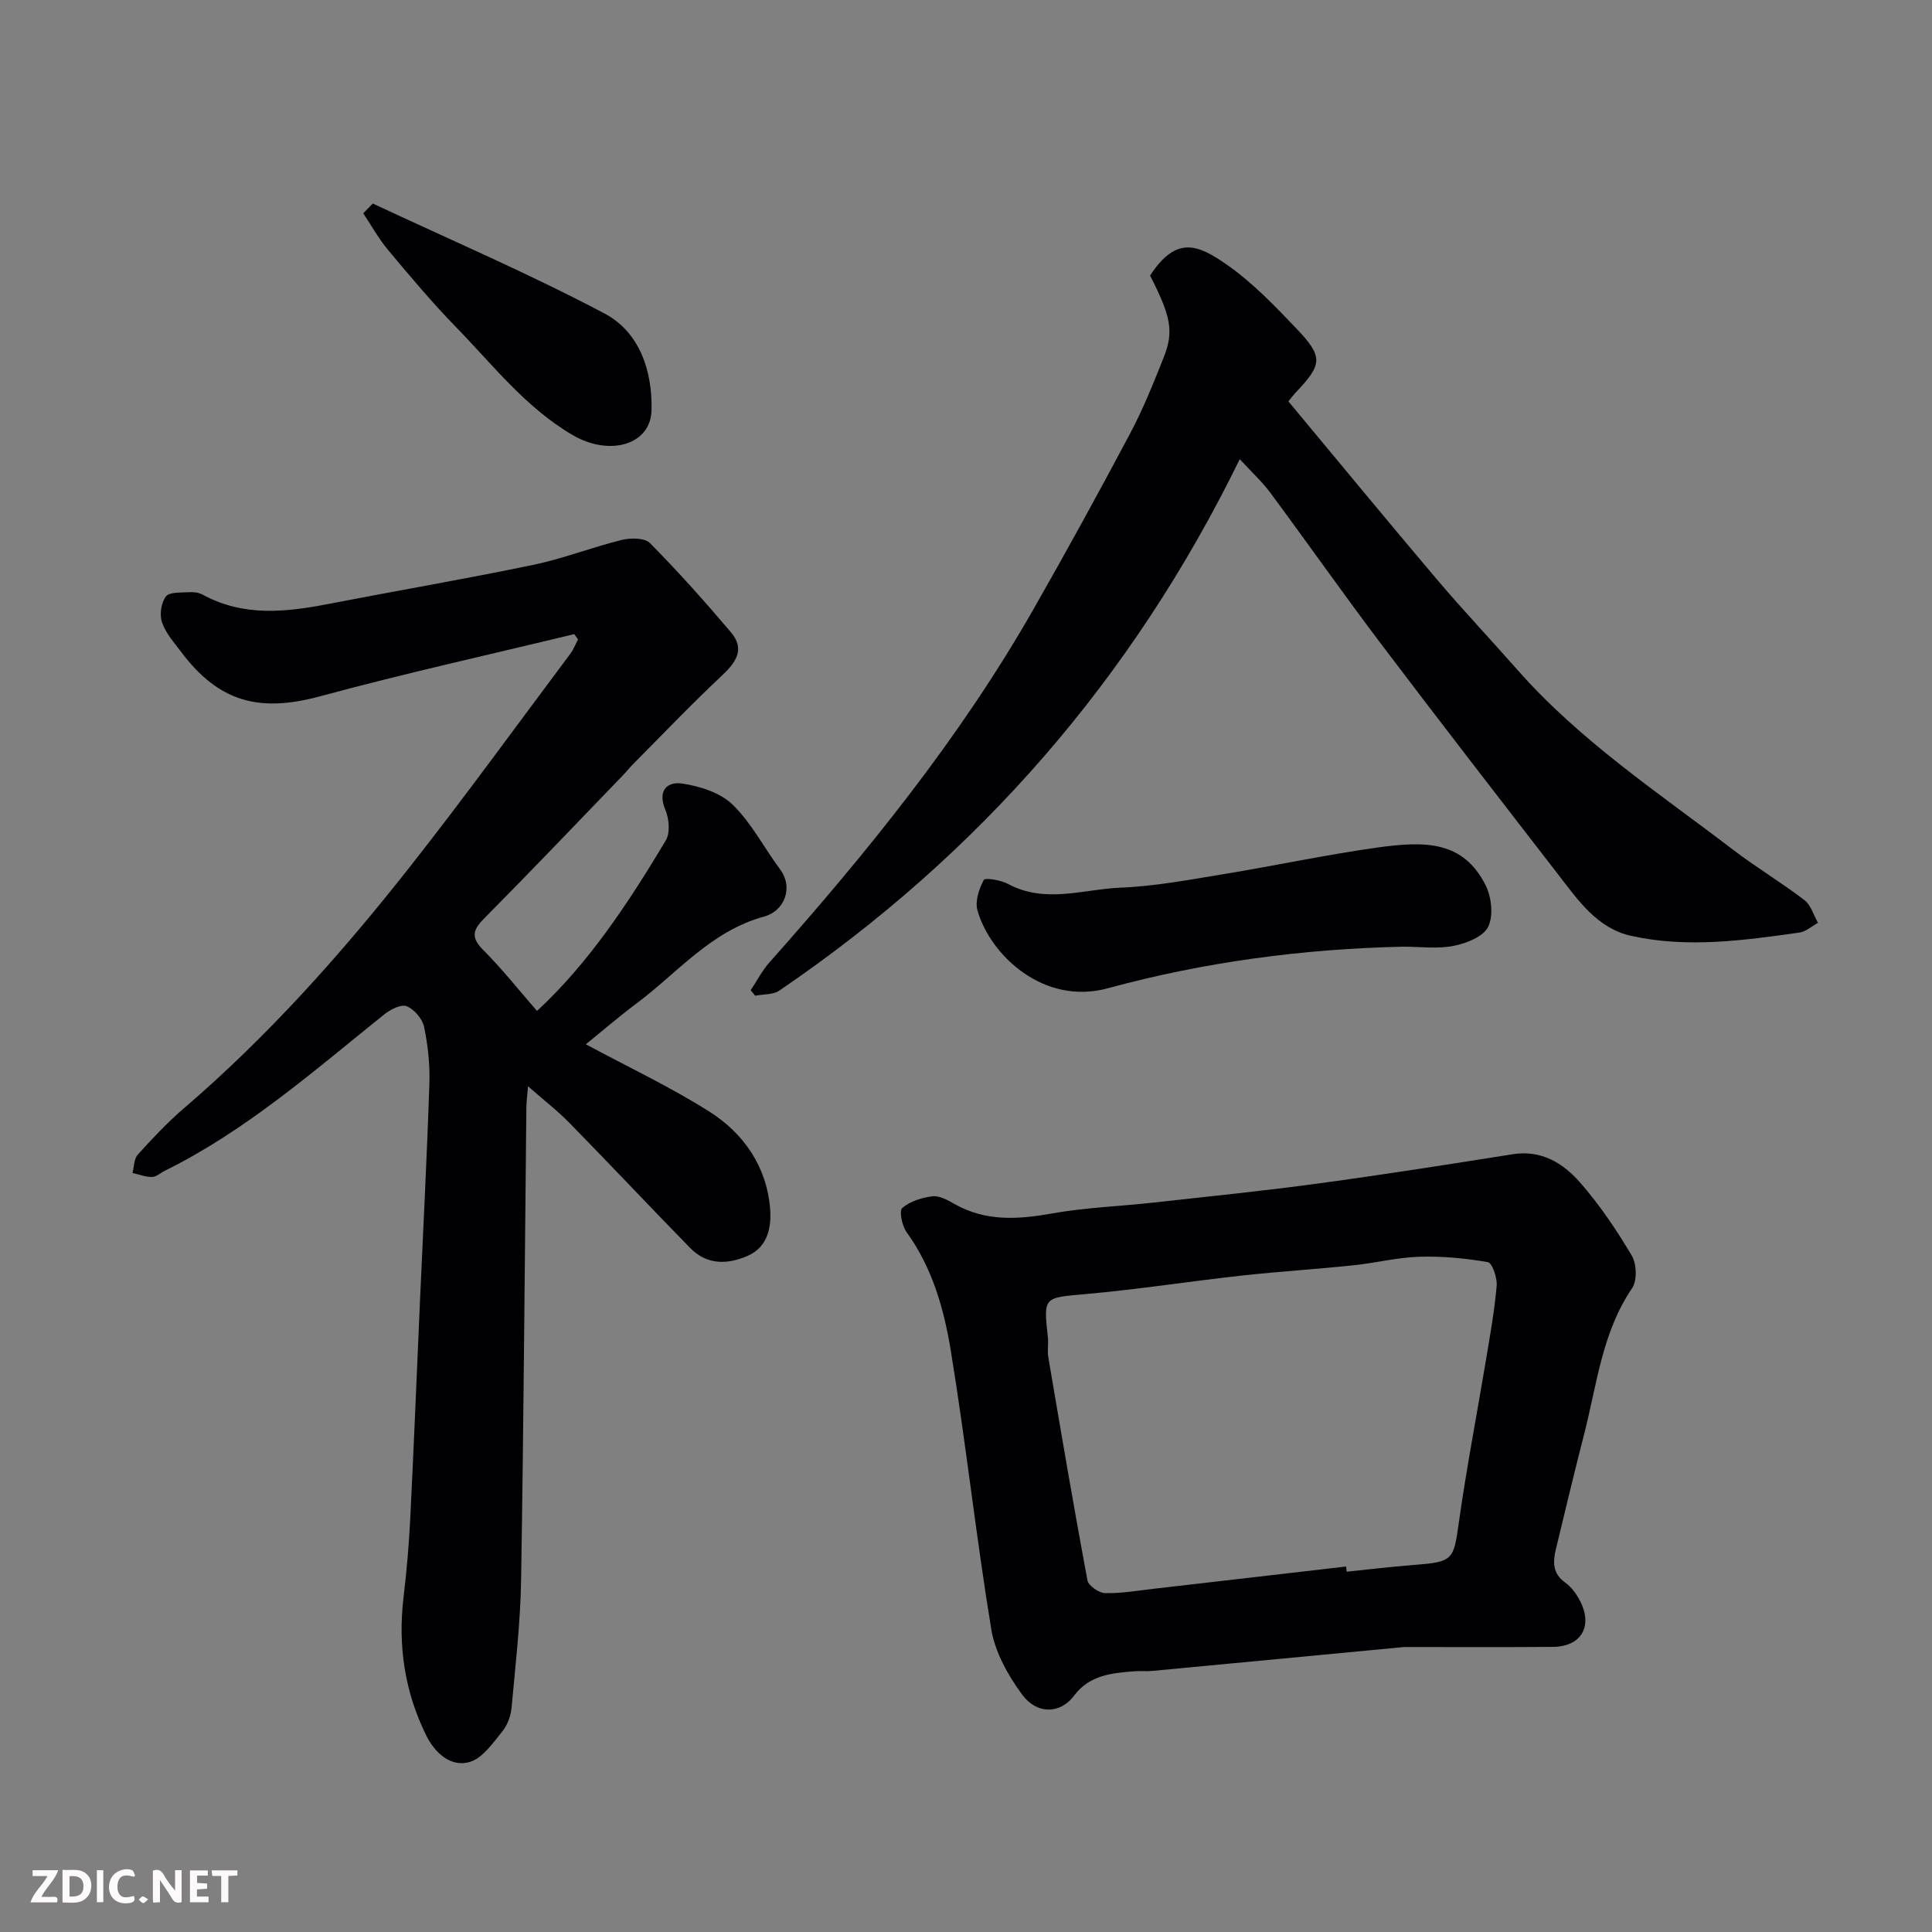 <svg enable-background="new 0 0 400 400" viewBox="0 0 400 400" xmlns="http://www.w3.org/2000/svg"><rect x="0" y="0" width="400" height="400" fill="#808080" stroke="none"/><path d="m118.88 131.29c-17.53 4.25-35.16 8.14-52.57 12.86-12.6 3.42-20.98 1.24-28.81-9.18-1.47-1.95-3.2-3.89-3.96-6.12-.54-1.57-.18-4.04.8-5.35.72-.96 3.08-.78 4.73-.89.95-.07 2.06.05 2.88.5 8.45 4.63 17.25 3.64 26.17 1.91 14.08-2.73 28.23-5.15 42.28-8.07 6.19-1.29 12.15-3.64 18.31-5.16 1.84-.45 4.76-.46 5.85.64 5.83 5.9 11.38 12.11 16.75 18.45 3.07 3.61.99 6.34-2 9.14-6.31 5.92-12.28 12.19-18.38 18.33-.7.71-1.31 1.5-2 2.21-9.57 9.92-19.08 19.91-28.78 29.69-2.44 2.46-2.54 3.99-.05 6.49 3.87 3.88 7.29 8.22 11.08 12.56 10.59-9.77 18.92-22.33 26.66-35.29.94-1.57.7-4.49-.08-6.33-1.7-4.02.39-5.92 3.51-5.45 3.66.55 7.88 1.89 10.42 4.37 3.91 3.8 6.5 8.93 9.81 13.37 2.86 3.84.86 8.67-3.28 9.79-11.03 3-17.96 11.67-26.53 18.07-3.62 2.71-7.05 5.67-10.4 8.38 8.71 4.68 17.45 8.8 25.55 13.92 7.14 4.51 11.87 11.37 12.6 20.05.31 3.76-.39 7.99-4.69 9.85-4.2 1.82-8.42 1.87-11.86-1.65-8.35-8.55-16.54-17.26-24.9-25.8-2.51-2.57-5.38-4.79-8.67-7.68-.15 1.92-.32 3.13-.34 4.34-.35 32.6-.56 65.2-1.09 97.8-.14 8.86-1.17 17.72-1.98 26.56-.16 1.7-.87 3.6-1.94 4.91-1.93 2.36-3.98 5.41-6.59 6.24-4.18 1.33-7.47-2.09-9.11-5.4-4.44-8.94-5.92-18.55-4.73-28.56.64-5.39 1.12-10.81 1.39-16.23.76-15.2 1.36-30.4 2.04-45.61.66-14.87 1.44-29.74 1.93-44.61.13-3.91-.3-7.92-1.1-11.75-.35-1.66-2.04-3.63-3.6-4.26-1.15-.47-3.37.67-4.63 1.68-14.54 11.66-28.56 24.05-45.46 32.39-.88.43-1.74 1.27-2.62 1.28-1.35.01-2.71-.53-4.06-.83.34-1.29.3-2.92 1.1-3.8 3.01-3.33 6.11-6.64 9.51-9.56 17.39-14.91 32.56-31.92 46.68-49.84 11.43-14.51 22.27-29.48 33.34-44.27.67-.9 1.08-2 1.62-3-.25-.36-.52-.73-.8-1.09z" fill="#010103"/><path d="m290.66 341c-17.45 1.66-34.8 3.32-52.16 4.95-1.16.11-2.33-.03-3.49.06-4.75.37-9.45.75-12.66 5.09-2.67 3.6-7.53 4.11-10.8-.35-2.89-3.94-5.54-8.71-6.32-13.44-3.16-19.19-5.24-38.55-8.39-57.74-1.41-8.59-3.82-17.11-9.13-24.45-.95-1.31-1.59-4.43-.91-5.02 1.62-1.39 4.07-2.16 6.27-2.42 1.44-.17 3.15.8 4.55 1.59 6.45 3.66 13.13 3.22 20.15 1.97 6.93-1.24 14.03-1.48 21.05-2.26 11.4-1.26 22.81-2.42 34.17-3.96 13.43-1.82 26.82-3.93 40.21-6.05 5.92-.94 10.42 1.85 13.9 5.81 4.07 4.63 7.57 9.85 10.73 15.16 1.03 1.73 1.15 5.19.08 6.77-6.19 9.09-7.26 19.75-9.86 29.93-2.05 8.02-4 16.08-5.93 24.13-.62 2.59-.7 5.01 1.93 6.87 1.28.91 2.33 2.37 3.07 3.79 2.74 5.29.25 9.5-5.64 9.54-10.29.08-20.56.03-30.82.03zm-11.96-16.67c.04.36.08.72.11 1.07 4.58-.47 9.16-1.02 13.75-1.38 8.37-.65 8.38-.96 9.51-9.01 1.57-11.14 3.71-22.2 5.56-33.3.86-5.16 1.79-10.32 2.24-15.51.14-1.64-.92-4.73-1.83-4.89-4.68-.81-9.49-1.26-14.24-1.11-4.55.14-9.05 1.3-13.6 1.77-7.68.8-15.4 1.28-23.07 2.12-10.74 1.19-21.43 2.86-32.19 3.82-8.91.8-8.92.47-7.98 9.03.14 1.32-.15 2.69.07 3.99 2.62 15.43 5.24 30.87 8.11 46.26.21 1.12 2.39 2.63 3.68 2.65 3.42.07 6.85-.54 10.27-.93 13.21-1.51 26.41-3.05 39.61-4.58z" fill="#010103"/><path d="m256.68 95.07c-22.28 45.53-54.06 81.95-95.33 110.02-1.3.89-3.32.73-5 1.06-.31-.38-.62-.75-.93-1.13 1.28-1.93 2.36-4.05 3.89-5.77 20.27-22.81 39.44-46.45 54.62-73.05 6.88-12.05 13.55-24.22 20.06-36.47 2.67-5.03 4.8-10.36 6.91-15.65 2.18-5.47 1.55-8.52-2.79-17.03 5.47-8.37 9.94-6.39 15.87-2.27 5.3 3.69 9.9 8.5 14.4 13.21 5.65 5.92 5.44 7.43-.17 13.33-.44.47-.82.99-1.46 1.78 10.23 12.29 20.34 24.57 30.61 36.7 5.44 6.42 11.22 12.54 16.78 18.85 12.96 14.73 29.24 25.49 44.66 37.27 4.79 3.66 9.99 6.77 14.78 10.43 1.35 1.03 1.91 3.12 2.82 4.72-1.29.69-2.52 1.82-3.88 2.01-11.57 1.64-23.22 3.25-34.81.68-7.04-1.56-11-7.4-15.11-12.71-12.21-15.79-24.44-31.57-36.48-47.49-7.88-10.42-15.39-21.12-23.17-31.62-1.65-2.22-3.73-4.11-6.27-6.87z" fill="#010103"/><path d="m290.51 196c-20.72.45-41.24 3.18-61.14 8.61-13.4 3.65-24.42-6.98-27-16.14-.53-1.89.33-4.45 1.31-6.29.27-.5 3.54.02 5.03.83 7.67 4.14 15.57 1.09 23.3.77 7.16-.29 14.29-1.65 21.39-2.81 10.61-1.74 21.14-4.01 31.79-5.5 10.14-1.42 17.75-1.28 22.36 7.74 1.25 2.45 1.68 6.35.57 8.66-.98 2.04-4.5 3.44-7.14 3.96-3.38.67-6.98.17-10.47.17z" fill="#010103"/><path d="m77.19 42.14c16.03 7.51 32.33 14.5 47.96 22.76 7.25 3.83 9.96 11.89 9.74 20.08-.19 7.16-8.73 9.54-16.32 5.1-9.73-5.69-16.51-14.51-24.17-22.37-4.94-5.07-9.5-10.51-14.04-15.94-1.96-2.34-3.45-5.06-5.16-7.61.66-.67 1.32-1.35 1.99-2.02z" fill="#010103"/><g fill="#fcfafa"><path d="m37.59 393.81c-.92.31-1.52.05-2-.78-.7-1.2-1.52-2.34-2.47-3.78v4.59c-.55.03-.95.05-1.41.07-.03-.37-.06-.64-.06-.91 0-1.91 0-3.81 0-5.7 1.13-.41 1.77-.03 2.29.91.62 1.11 1.38 2.14 2.31 3.19v-4.2h1.35v6.61z"/><path d="m12.94 393.88v-6.75c1.9.19 3.93-.54 5.37 1.29.8 1.01.78 2.88.03 3.97-1.37 1.97-3.4 1.51-5.4 1.49m1.45-1.22c2.04.12 2.92-.58 2.89-2.21-.03-1.51-.98-2.19-2.89-2z"/><path d="m11.81 393.87h-5.49c.68-2.18 2.47-3.48 3.51-5.45h-3.08v-1.21h5.29c-.71 2.13-2.44 3.48-3.47 5.51.86 0 1.63.04 2.39-.01.79-.05 1.14.21.85 1.16"/><path d="m39.33 393.86v-6.61h3.7v1.07h-2.22v1.52c.68.04 1.34.09 2.07.13v1.07c-.72.05-1.38.09-2.1.14v1.48h2.4v1.19h-3.84z"/><path d="m27.71 388.56c-1.15-.3-2.46-.61-3.1.64-.37.73-.41 1.93-.06 2.67.63 1.35 1.99.93 3.17.68.35.94-.01 1.32-.93 1.46-1.62.25-3.05-.27-3.76-1.48-.73-1.24-.6-3.03.31-4.17.88-1.11 2.71-1.7 4-1.16.32.13.44.74.65 1.12-.1.08-.19.16-.28.24"/><path d="m49.15 387.24v1.07c-.59.02-1.17.05-1.87.08v5.44h-1.48v-5.44h-1.85c-.05-.4-.08-.73-.13-1.15z"/><path d="m20.06 387.21h1.33v6.62h-1.33z"/><path d="m30.68 393.25c-.49.38-.8.79-1.05.76-.32-.05-.6-.45-.9-.7.26-.24.51-.64.8-.67.29-.04.62.3 1.15.61"/></g></svg>
